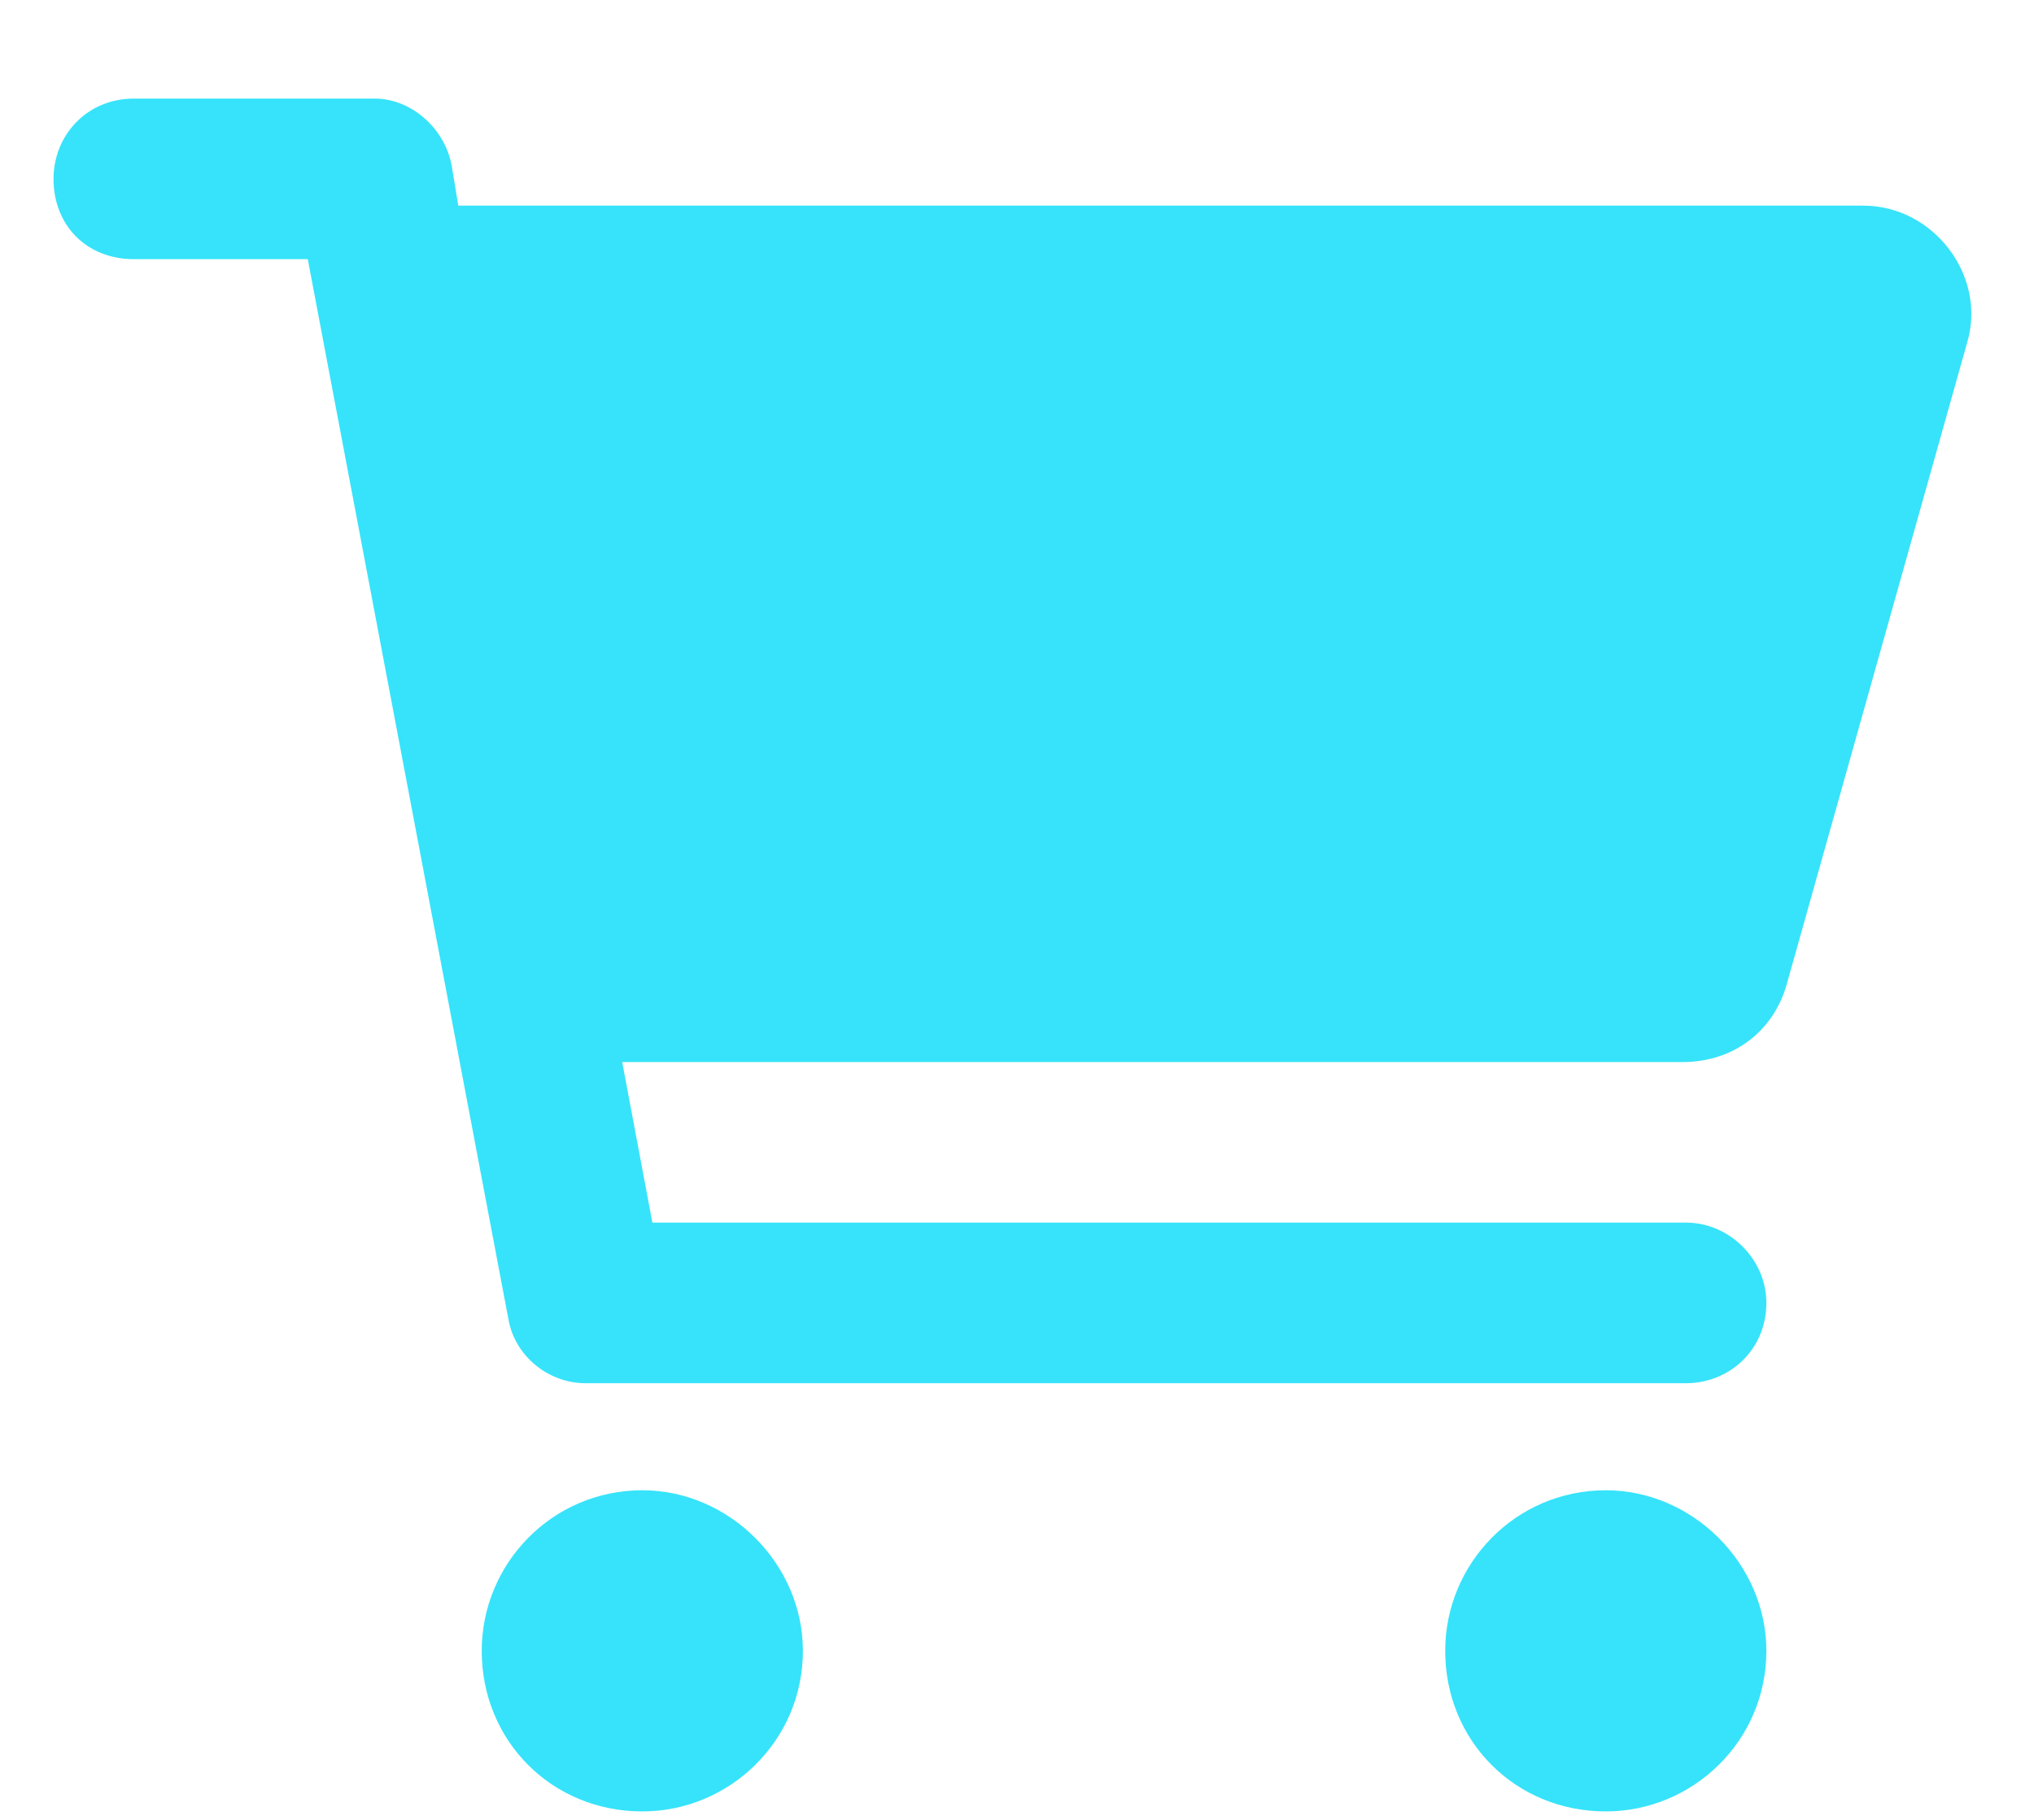 <svg width="19" height="17" viewBox="0 0 19 17" fill="none" xmlns="http://www.w3.org/2000/svg">
<path d="M3.5 0.921C3.844 0.921 4.156 1.202 4.219 1.546L4.281 1.921H17.406C18.062 1.921 18.562 2.577 18.375 3.202L16.688 9.202C16.562 9.639 16.188 9.921 15.719 9.921H5.812L6.094 11.421H15.75C16.156 11.421 16.5 11.764 16.5 12.171C16.5 12.608 16.156 12.921 15.75 12.921H5.469C5.125 12.921 4.812 12.671 4.75 12.327L2.875 2.421H1.25C0.812 2.421 0.5 2.108 0.5 1.671C0.5 1.264 0.812 0.921 1.25 0.921H3.5ZM4.5 15.421C4.5 14.608 5.156 13.921 6 13.921C6.812 13.921 7.5 14.608 7.5 15.421C7.5 16.264 6.812 16.921 6 16.921C5.156 16.921 4.5 16.264 4.5 15.421ZM16.5 15.421C16.5 16.264 15.812 16.921 15 16.921C14.156 16.921 13.5 16.264 13.5 15.421C13.5 14.608 14.156 13.921 15 13.921C15.812 13.921 16.5 14.608 16.5 15.421Z" fill="#36E3FA"/>
</svg>
